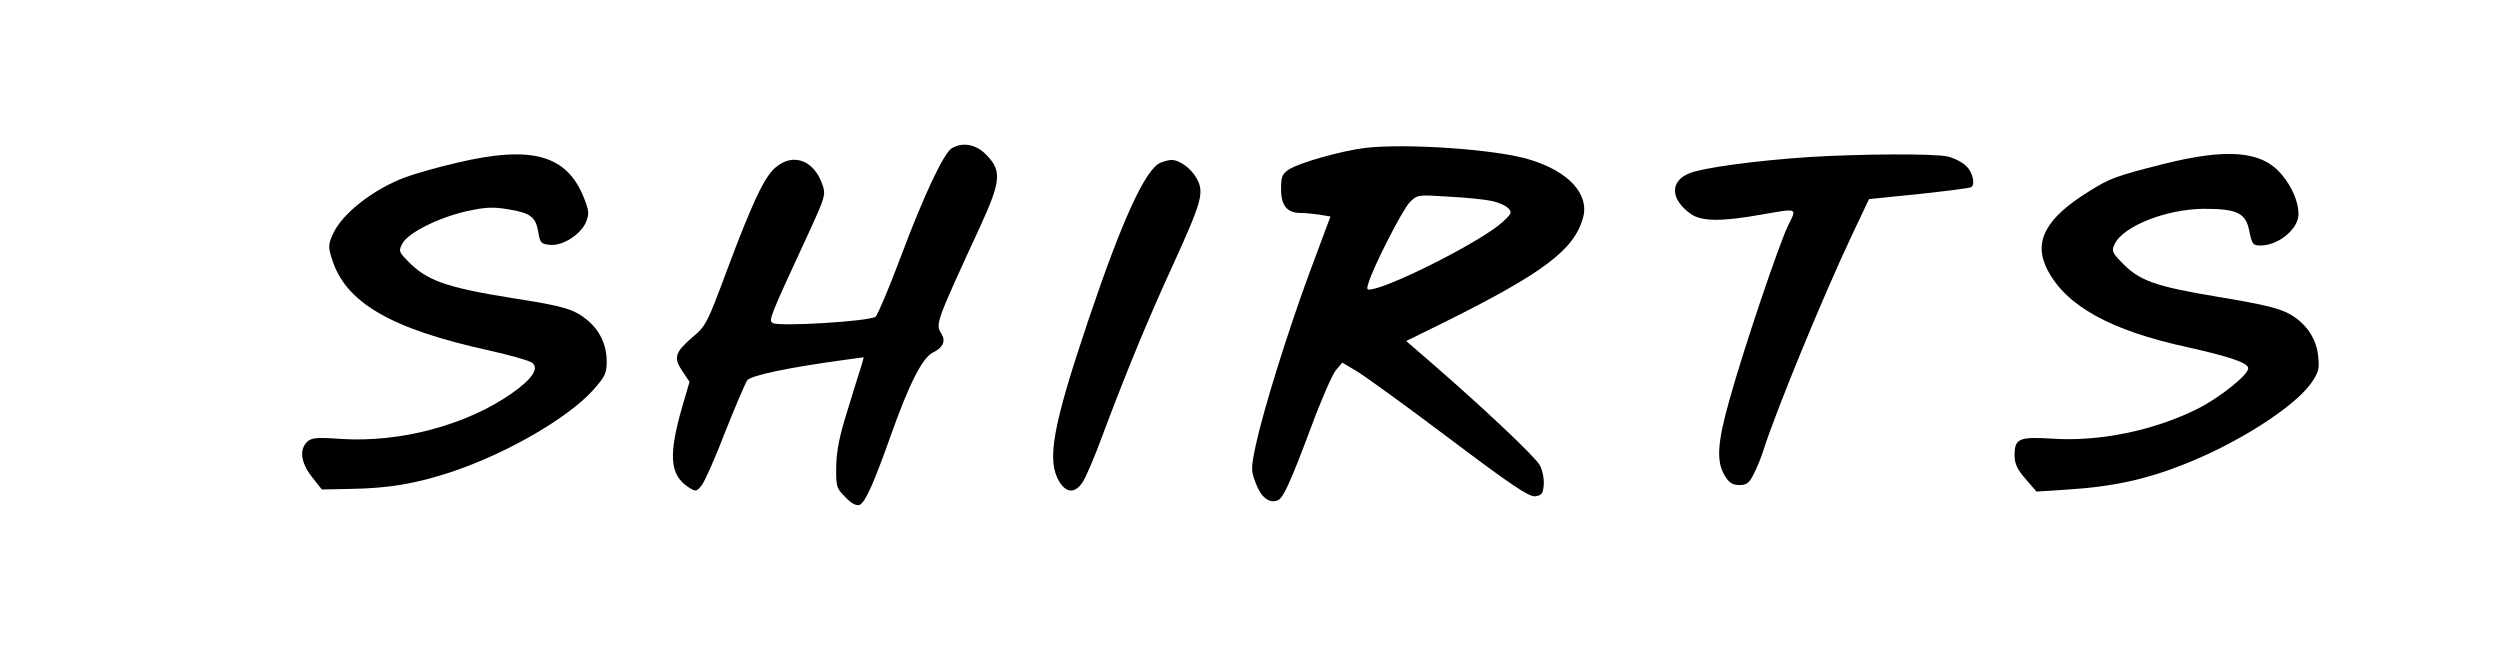 <?xml version="1.0" encoding="UTF-8" standalone="yes"?>
<svg version="1.0" xmlns="http://www.w3.org/2000/svg" width="632pt" height="163pt" viewBox="0 0 843 218" preserveAspectRatio="xMidYMid meet">
  <g transform="translate(0,218) scale(0.1,-0.1)" fill="#000000" stroke="none">
    <path d="M3207 1679 c-27 -16 -94 -157 -173 -368 -40 -107 -79 -198 -85 -202
-26 -16 -328 -34 -348 -21 -14 10 -12 15 129 320 47 103 51 115 40 146 -28 84
-99 111 -159 60 -38 -32 -78 -117 -166 -352 -65 -175 -70 -185 -116 -223 -58
-50 -64 -69 -33 -114 l24 -36 -24 -82 c-48 -166 -43 -232 20 -274 26 -16 27
-16 45 6 10 12 46 93 79 179 34 86 68 165 75 176 13 17 141 44 342 71 l52 7
-8 -29 c-5 -15 -26 -82 -46 -148 -28 -88 -38 -139 -39 -192 -1 -69 1 -74 31
-104 20 -21 37 -30 48 -26 19 8 47 70 106 236 61 172 107 263 142 279 34 17
44 38 29 63 -21 34 -21 34 132 366 68 149 72 185 22 237 -35 38 -81 47 -119
25z"/>
    <path d="M4605 1680 c-81 -10 -224 -50 -260 -74 -21 -14 -25 -24 -25 -65 0
-56 20 -81 66 -81 16 0 45 -3 65 -6 l36 -6 -69 -185 c-76 -206 -157 -466 -184
-590 -16 -78 -16 -84 1 -128 17 -46 45 -68 73 -57 19 7 42 57 113 246 34 93
73 181 84 194 l22 26 47 -28 c26 -15 167 -117 313 -227 211 -159 271 -199 292
-197 22 3 27 9 29 38 2 20 -4 49 -13 67 -17 30 -193 196 -371 350 l-81 70 126
62 c338 168 442 246 472 355 22 79 -48 156 -179 196 -111 35 -417 56 -557 40z
m430 -180 c21 -5 45 -15 53 -24 14 -14 12 -19 -22 -49 -62 -57 -339 -200 -430
-223 -26 -6 -28 -5 -21 17 14 52 116 251 140 275 26 26 27 26 134 19 60 -3
125 -10 146 -15z"/>
    <path d="M1535 1630 c-66 -15 -145 -38 -175 -49 -110 -41 -214 -123 -245 -191
-16 -35 -17 -45 -5 -82 44 -150 199 -240 533 -313 70 -16 135 -34 144 -41 26
-18 2 -55 -68 -104 -153 -107 -376 -167 -578 -154 -83 6 -99 4 -114 -10 -27
-27 -21 -70 16 -118 l34 -43 97 2 c131 2 222 18 343 58 187 63 391 181 477
276 40 45 46 57 46 96 0 57 -23 106 -67 142 -43 35 -78 46 -239 71 -240 38
-303 61 -369 130 -28 29 -29 32 -15 58 21 36 121 86 217 108 65 14 89 15 142
6 74 -12 92 -26 100 -79 6 -34 9 -38 40 -41 42 -4 103 35 121 77 11 27 10 38
-5 77 -57 150 -176 184 -430 124z"/>
    <path d="M6105 1649 c-181 -12 -358 -36 -405 -55 -66 -27 -64 -88 5 -137 36
-26 103 -27 242 -2 121 21 117 22 89 -34 -30 -59 -151 -417 -200 -593 -41
-145 -45 -208 -16 -256 15 -25 27 -32 50 -32 24 0 33 7 48 37 11 21 25 56 32
78 42 133 203 525 303 736 l55 116 169 17 c92 10 171 20 176 23 15 9 6 51 -17
72 -13 13 -41 27 -63 32 -46 10 -289 9 -468 -2z"/>
    <path d="M7301 1625 c-157 -40 -178 -47 -251 -93 -145 -90 -187 -169 -140
-262 63 -124 213 -207 475 -264 143 -32 205 -53 205 -71 0 -23 -97 -100 -173
-138 -147 -73 -331 -111 -491 -100 -111 7 -126 0 -126 -56 0 -29 9 -48 37 -80
l37 -43 108 7 c146 9 262 34 388 84 182 71 370 191 431 273 26 37 30 50 26 89
-5 62 -39 113 -93 145 -36 21 -87 34 -244 60 -217 36 -269 55 -329 118 -31 32
-33 38 -23 60 28 61 174 119 302 120 114 0 142 -14 154 -77 9 -43 12 -47 38
-47 60 0 128 56 128 106 0 41 -22 93 -57 134 -67 80 -182 90 -402 35z"/>
    <path d="M3913 1630 c-51 -20 -130 -193 -243 -528 -123 -365 -143 -478 -100
-550 24 -39 52 -41 78 -4 11 15 43 90 71 167 77 205 149 381 235 568 98 215
107 246 81 293 -18 34 -60 65 -87 63 -7 0 -23 -4 -35 -9z"/>
  </g>
</svg>